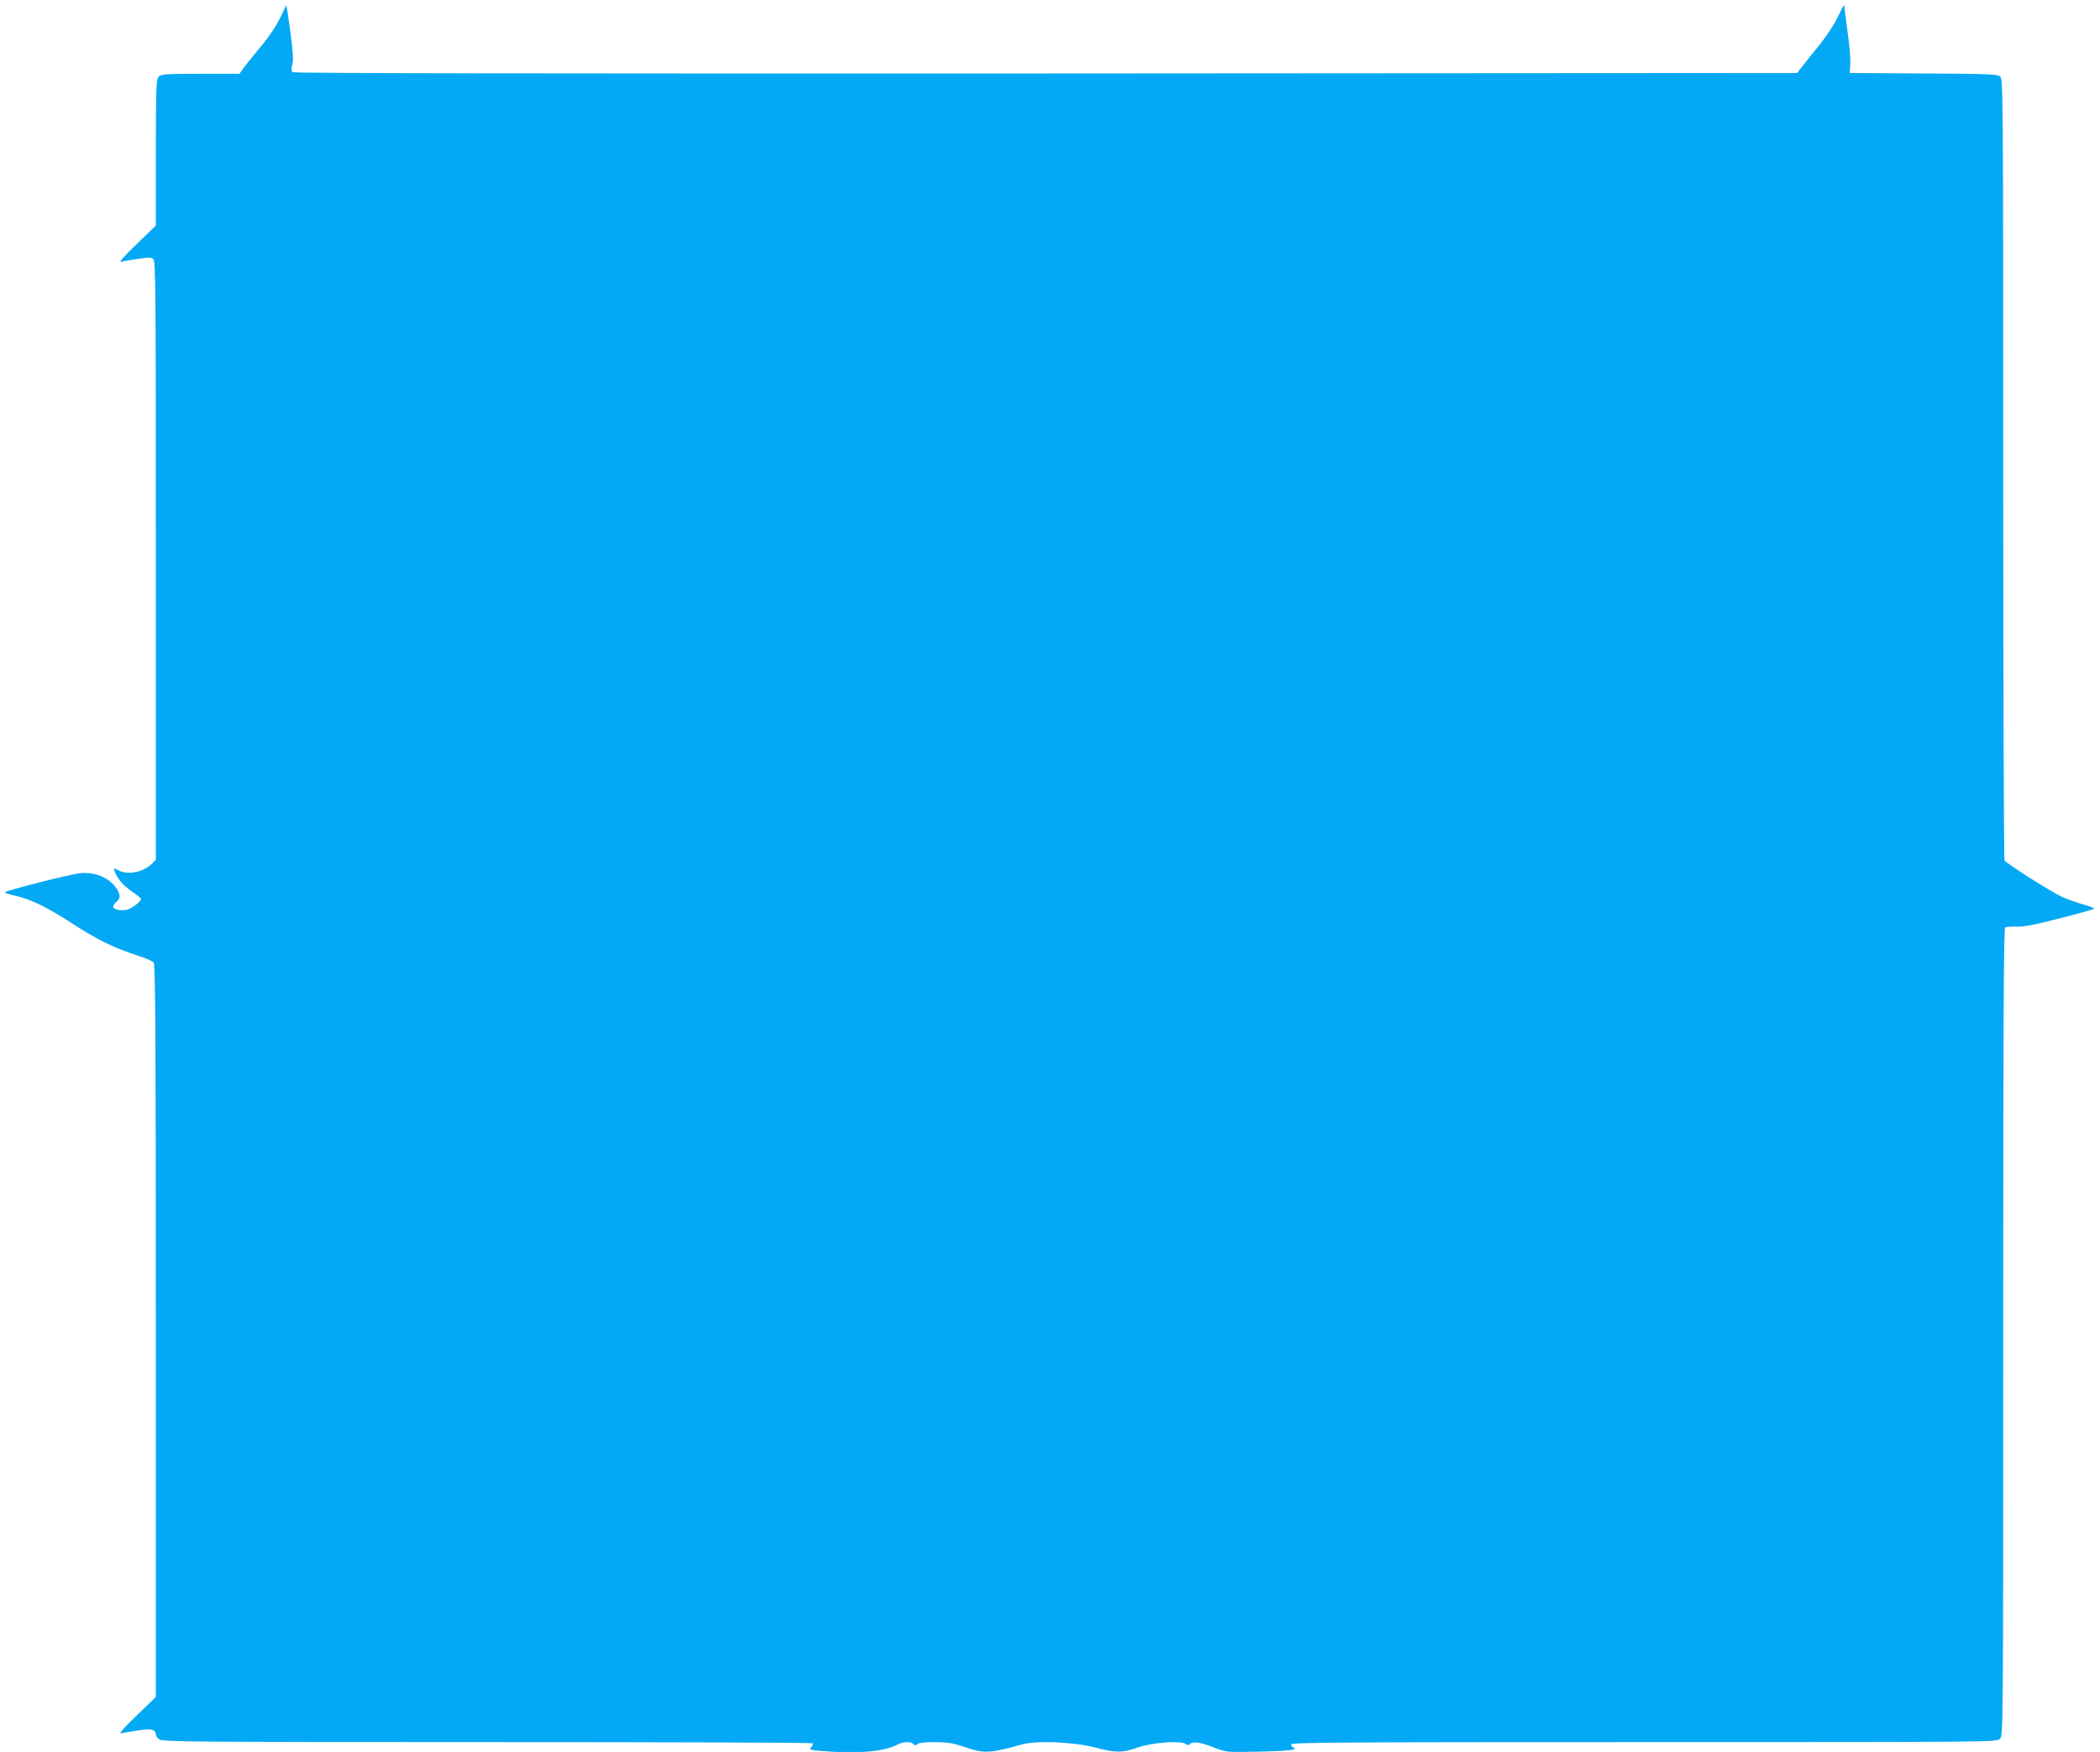 <?xml version="1.0" standalone="no"?>
<!DOCTYPE svg PUBLIC "-//W3C//DTD SVG 20010904//EN"
 "http://www.w3.org/TR/2001/REC-SVG-20010904/DTD/svg10.dtd">
<svg version="1.0" xmlns="http://www.w3.org/2000/svg"
 width="1280pt" height="1068pt" viewBox="0 0 1280 1068"
 preserveAspectRatio="xMidYMid meet">
<g transform="translate(0,1068) scale(0.1,-0.1)"
fill="#03a9f4" stroke="none">
<path d="M1708 10572 c-21 -44 -65 -111 -103 -157 -37 -44 -85 -104 -107 -132
l-39 -53 -238 0 c-218 0 -239 -2 -254 -18 -15 -17 -17 -63 -17 -463 l0 -444
-117 -113 c-83 -80 -111 -112 -93 -108 14 4 60 12 102 18 62 10 79 9 92 -1 15
-12 16 -186 16 -1838 l0 -1824 -25 -25 c-52 -52 -146 -70 -205 -39 -30 15 -30
15 -20 -10 17 -44 52 -84 107 -122 29 -20 53 -39 53 -43 0 -16 -59 -60 -87
-66 -40 -8 -83 2 -83 19 0 7 9 20 20 30 24 20 25 40 4 75 -41 68 -130 108
-224 99 -63 -6 -460 -107 -460 -117 0 -4 26 -12 57 -19 100 -22 198 -70 354
-171 152 -99 256 -150 404 -197 44 -14 86 -33 92 -41 10 -13 13 -477 13 -2246
l0 -2231 -117 -113 c-85 -82 -111 -112 -93 -108 14 3 60 11 102 17 80 13 108
6 108 -27 0 -7 10 -20 22 -28 20 -14 226 -16 1999 -16 1086 0 1979 -3 1982 -7
4 -3 0 -14 -8 -23 -14 -16 -10 -18 61 -24 219 -18 379 -5 462 38 37 19 83 21
100 4 9 -9 15 -9 24 0 8 8 46 12 108 12 79 -1 109 -6 180 -30 117 -41 154 -39
350 16 88 25 316 15 445 -19 126 -33 165 -33 256 -1 85 31 268 45 295 23 11
-9 17 -9 29 1 19 16 63 9 150 -25 70 -27 71 -27 273 -23 181 4 242 12 205 25
-7 3 -13 11 -13 19 0 12 302 14 2150 14 2137 0 2150 0 2170 20 20 20 20 33 20
2479 0 1873 3 2462 12 2467 6 4 37 6 69 5 42 -2 111 11 261 50 111 28 207 55
211 59 4 4 -23 15 -60 25 -37 10 -97 31 -133 47 -63 28 -338 202 -352 223 -4
5 -8 1079 -8 2386 0 2283 -1 2377 -18 2392 -16 15 -67 17 -468 19 l-449 3 3
57 c2 31 -6 123 -18 204 -11 82 -20 151 -20 154 0 3 -18 -31 -39 -75 -21 -44
-70 -118 -107 -164 -38 -46 -85 -105 -104 -130 l-36 -46 -4578 -3 c-3177 -1
-4583 1 -4592 8 -9 8 -10 20 -2 47 7 27 4 76 -12 197 -12 89 -23 162 -24 163
-1 1 -18 -32 -38 -75z"/>
</g>
</svg>
